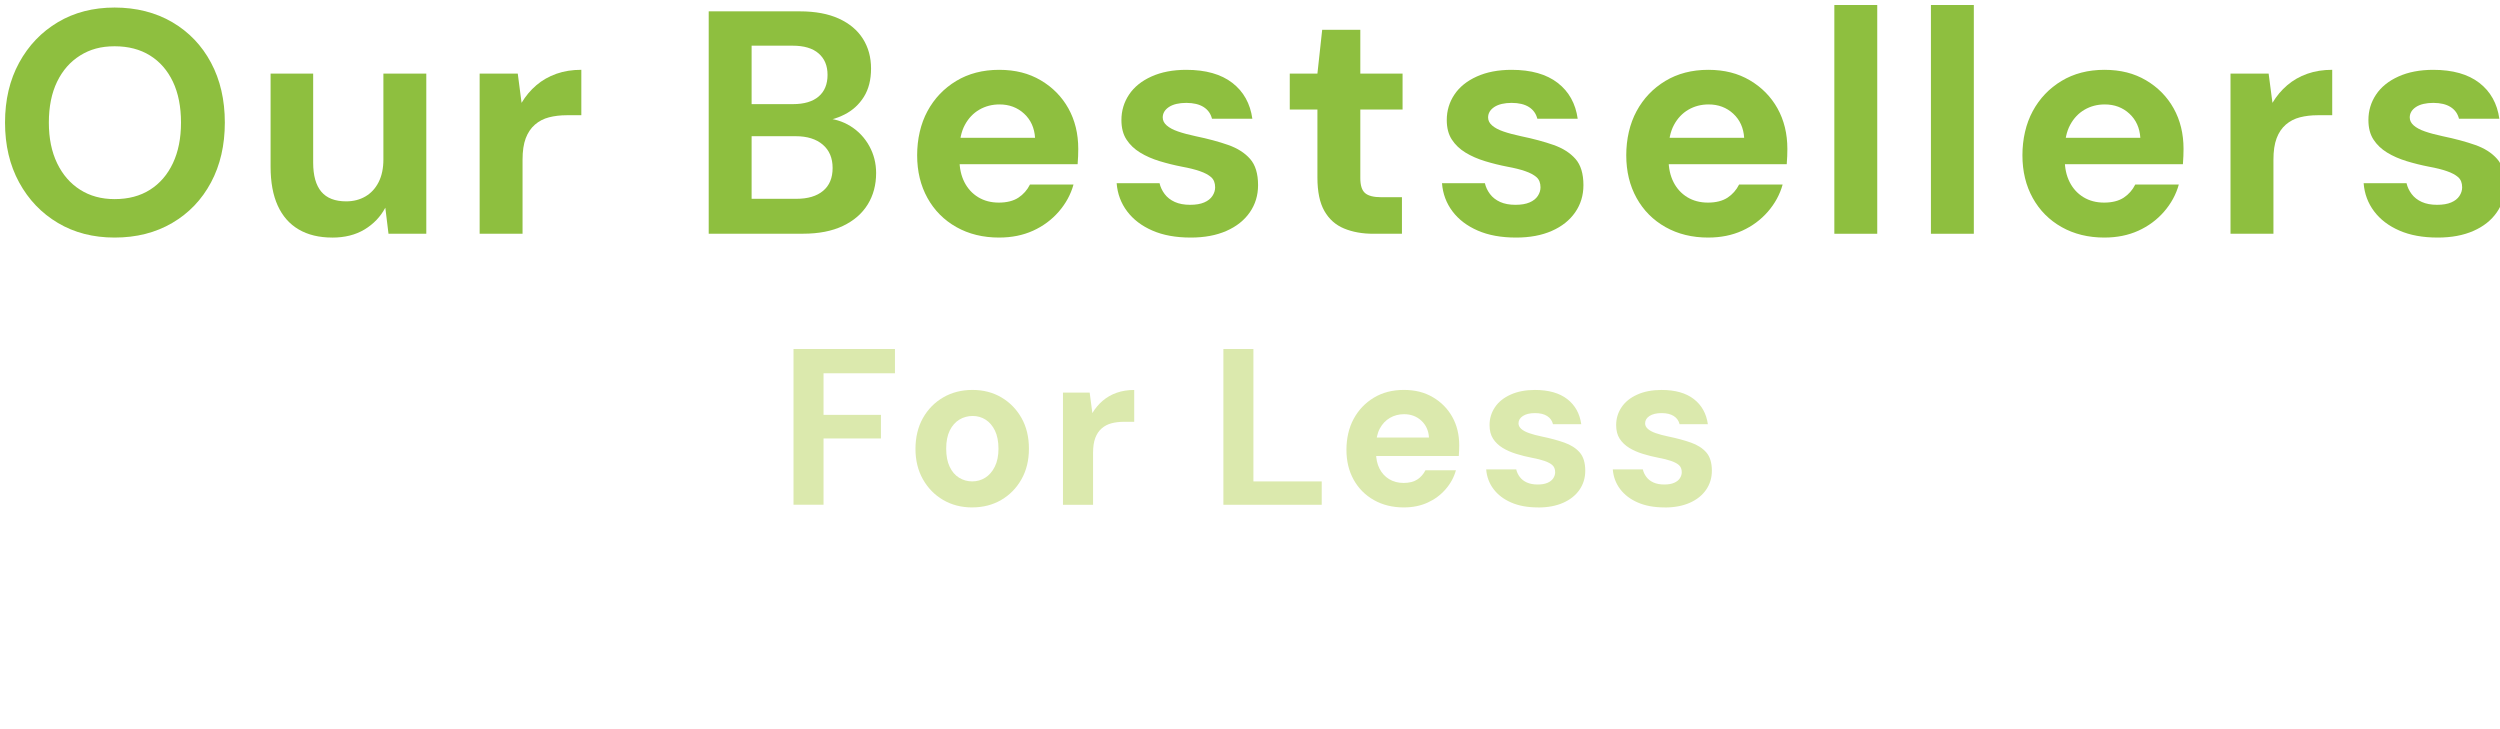 <?xml version="1.0" encoding="UTF-8"?>
<svg id="Layer_2" data-name="Layer 2" xmlns="http://www.w3.org/2000/svg" xmlns:xlink="http://www.w3.org/1999/xlink" viewBox="0 0 999.95 291.7">
  <defs>
    <style>
      .cls-1 {
        fill: #dbe9ad;
      }

      .cls-2 {
        fill: #fff;
      }

      .cls-3 {
        filter: url(#drop-shadow-1);
      }

      .cls-4 {
        fill: #8ebf3f;
      }
    </style>
    <filter id="drop-shadow-1" x="-4.9" y="-4.21" width="1013" height="106" filterUnits="userSpaceOnUse">
      <feOffset dx="2" dy="2"/>
      <feGaussianBlur result="blur" stdDeviation="2"/>
      <feFlood flood-color="#000" flood-opacity="1"/>
      <feComposite in2="blur" operator="in"/>
      <feComposite in="SourceGraphic"/>
    </filter>
  </defs>
  <g id="Layer_1-2" data-name="Layer 1">
    <g>
      <g>
        <path class="cls-1" d="M317.39,201.9v-62.3h40.58v9.7h-28.57v16.64h22.96v9.43h-22.96v26.52h-12.01Z"/>
        <path class="cls-1" d="M388.86,202.96c-4.33,0-8.2-1-11.61-2.98-3.41-1.99-6.11-4.75-8.1-8.28-1.99-3.53-2.98-7.58-2.98-12.15s.99-8.8,2.98-12.33c1.99-3.53,4.7-6.29,8.14-8.28,3.44-1.99,7.33-2.98,11.66-2.98s8.19.99,11.57,2.98c3.38,1.99,6.07,4.73,8.05,8.23,1.99,3.5,2.98,7.6,2.98,12.28s-.99,8.71-2.98,12.24c-1.99,3.53-4.69,6.29-8.1,8.28-3.41,1.99-7.28,2.98-11.61,2.98ZM388.86,192.55c1.9,0,3.63-.49,5.21-1.47,1.57-.98,2.85-2.45,3.83-4.41.98-1.96,1.47-4.36,1.47-7.21s-.48-5.33-1.42-7.25c-.95-1.93-2.2-3.38-3.74-4.36-1.54-.98-3.26-1.47-5.16-1.47s-3.74.49-5.34,1.47c-1.6.98-2.88,2.43-3.83,4.36-.95,1.93-1.42,4.35-1.42,7.25s.46,5.25,1.38,7.21c.92,1.96,2.18,3.43,3.78,4.41,1.6.98,3.35,1.47,5.25,1.47Z"/>
        <path class="cls-1" d="M425.17,201.9v-44.86h10.68l1.07,8.19c1.13-1.9,2.51-3.54,4.14-4.94,1.63-1.39,3.5-2.46,5.61-3.2,2.11-.74,4.43-1.11,6.99-1.11v12.73h-4.09c-1.78,0-3.43.19-4.94.58-1.51.39-2.83,1.07-3.96,2.05-1.13.98-1.99,2.26-2.58,3.83-.59,1.57-.89,3.58-.89,6.01v20.74h-12.02Z"/>
        <path class="cls-1" d="M489.33,201.9v-62.3h12.01v52.96h27.32v9.34h-39.34Z"/>
        <path class="cls-1" d="M561.51,202.96c-4.51,0-8.5-.98-11.97-2.94s-6.17-4.67-8.1-8.14c-1.93-3.47-2.89-7.46-2.89-11.97s.96-8.81,2.89-12.37c1.93-3.56,4.61-6.38,8.05-8.46,3.44-2.08,7.45-3.12,12.01-3.12s8.33.98,11.66,2.94c3.32,1.96,5.9,4.58,7.74,7.88,1.84,3.29,2.76,7.08,2.76,11.35,0,.59-.02,1.26-.04,2-.03.74-.08,1.5-.13,2.27h-36.31v-7.39h24.39c-.18-2.79-1.2-5.04-3.07-6.76-1.87-1.72-4.17-2.58-6.9-2.58-2.08,0-3.96.49-5.65,1.47-1.69.98-3.04,2.4-4.05,4.27-1.01,1.87-1.51,4.23-1.51,7.08v2.58c0,2.43.46,4.55,1.38,6.36.92,1.81,2.21,3.22,3.87,4.23,1.66,1.01,3.59,1.51,5.79,1.51s4.08-.46,5.47-1.38c1.39-.92,2.48-2.15,3.25-3.69h12.19c-.77,2.79-2.15,5.33-4.14,7.61-1.99,2.29-4.39,4.06-7.21,5.34-2.82,1.28-5.98,1.91-9.48,1.91Z"/>
        <path class="cls-1" d="M615.18,202.96c-4.15,0-7.73-.65-10.72-1.96-3-1.3-5.36-3.1-7.08-5.38-1.72-2.28-2.7-4.91-2.94-7.88h12.02c.24,1.07.71,2.08,1.42,3.03.71.95,1.66,1.69,2.85,2.22,1.19.53,2.61.8,4.27.8s2.92-.22,3.96-.67,1.81-1.05,2.31-1.82c.5-.77.76-1.57.76-2.4,0-1.25-.37-2.19-1.11-2.85-.74-.65-1.79-1.22-3.16-1.69-1.37-.47-3.03-.89-4.98-1.25-2.14-.41-4.23-.93-6.27-1.56s-3.87-1.42-5.47-2.4c-1.6-.98-2.88-2.19-3.83-3.65-.95-1.45-1.42-3.28-1.42-5.47,0-2.61.71-4.98,2.14-7.12,1.42-2.14,3.51-3.83,6.27-5.07,2.76-1.25,6.01-1.87,9.75-1.87,5.46,0,9.76,1.22,12.91,3.65,3.14,2.43,5.01,5.79,5.61,10.06h-11.3c-.36-1.42-1.14-2.52-2.36-3.29-1.22-.77-2.83-1.16-4.85-1.16s-3.69.39-4.85,1.16c-1.16.77-1.74,1.75-1.74,2.94,0,.83.37,1.57,1.11,2.23.74.65,1.79,1.22,3.16,1.69,1.36.48,3.03.92,4.98,1.33,3.44.71,6.47,1.53,9.08,2.45,2.61.92,4.66,2.23,6.14,3.92,1.48,1.69,2.23,4.14,2.23,7.34,0,2.85-.77,5.38-2.31,7.61-1.54,2.23-3.72,3.96-6.54,5.21-2.82,1.25-6.16,1.87-10.01,1.87Z"/>
        <path class="cls-1" d="M665.82,202.96c-4.15,0-7.73-.65-10.72-1.96-3-1.3-5.36-3.1-7.08-5.38-1.72-2.28-2.7-4.91-2.94-7.88h12.02c.24,1.07.71,2.08,1.42,3.03.71.95,1.66,1.69,2.85,2.22,1.19.53,2.61.8,4.27.8s2.92-.22,3.96-.67,1.81-1.05,2.31-1.82c.5-.77.76-1.57.76-2.4,0-1.25-.37-2.19-1.11-2.85-.74-.65-1.79-1.22-3.16-1.69-1.37-.47-3.03-.89-4.98-1.25-2.14-.41-4.23-.93-6.27-1.56s-3.87-1.42-5.47-2.4c-1.6-.98-2.88-2.19-3.83-3.65-.95-1.45-1.42-3.28-1.42-5.47,0-2.61.71-4.98,2.14-7.12,1.42-2.14,3.51-3.83,6.27-5.07,2.76-1.25,6.01-1.87,9.75-1.87,5.46,0,9.76,1.22,12.91,3.65,3.14,2.43,5.01,5.79,5.61,10.06h-11.3c-.36-1.42-1.14-2.52-2.36-3.29-1.22-.77-2.83-1.16-4.85-1.16s-3.69.39-4.85,1.16c-1.16.77-1.74,1.75-1.74,2.94,0,.83.37,1.57,1.11,2.23.74.65,1.79,1.22,3.16,1.69,1.36.48,3.03.92,4.98,1.33,3.44.71,6.47,1.53,9.08,2.45,2.61.92,4.66,2.23,6.14,3.92,1.48,1.69,2.23,4.14,2.23,7.34,0,2.85-.77,5.38-2.31,7.61-1.54,2.23-3.72,3.96-6.54,5.21-2.82,1.25-6.16,1.87-10.01,1.87Z"/>
      </g>
      <g class="cls-3">
        <path class="cls-4" d="M43.84,93.02c-8.56,0-16.12-1.95-22.68-5.85-6.57-3.9-11.73-9.3-15.5-16.2-3.77-6.9-5.65-14.89-5.65-23.95s1.88-17.05,5.65-23.95c3.77-6.9,8.94-12.3,15.5-16.2,6.56-3.9,14.12-5.85,22.68-5.85s16.41,1.95,23.06,5.85c6.65,3.9,11.82,9.3,15.5,16.2,3.69,6.91,5.53,14.89,5.53,23.95s-1.84,17.05-5.53,23.95c-3.69,6.91-8.85,12.31-15.5,16.2-6.65,3.9-14.34,5.85-23.06,5.85ZM43.84,77.64c5.51,0,10.23-1.25,14.17-3.75,3.94-2.5,6.99-6.04,9.15-10.61,2.16-4.58,3.24-10,3.24-16.27s-1.08-11.8-3.24-16.33c-2.16-4.53-5.21-8.03-9.15-10.48-3.94-2.46-8.66-3.69-14.17-3.69s-9.85,1.23-13.79,3.69c-3.94,2.46-7.01,5.95-9.21,10.48-2.2,4.53-3.3,9.98-3.3,16.33s1.1,11.69,3.3,16.27c2.2,4.57,5.27,8.11,9.21,10.61,3.94,2.5,8.53,3.75,13.79,3.75Z"/>
        <path class="cls-4" d="M130.89,93.02c-5.25,0-9.72-1.08-13.41-3.24-3.69-2.16-6.48-5.34-8.39-9.53-1.91-4.19-2.86-9.38-2.86-15.57V27.45h17.03v35.58c0,5.17,1.08,9.04,3.24,11.63,2.16,2.58,5.48,3.88,9.98,3.88,2.88,0,5.44-.66,7.69-1.97,2.24-1.31,4-3.22,5.27-5.72,1.27-2.5,1.91-5.53,1.91-9.09V27.45h17.16v64.05h-15.12l-1.27-10.42c-1.95,3.64-4.72,6.54-8.32,8.71-3.6,2.16-7.9,3.24-12.9,3.24Z"/>
        <path class="cls-4" d="M189.85,91.5V27.45h15.25l1.52,11.69c1.61-2.71,3.58-5.06,5.91-7.05,2.33-1.99,5-3.51,8.01-4.58,3.01-1.06,6.33-1.59,9.98-1.59v18.17h-5.85c-2.54,0-4.89.28-7.05.83-2.16.55-4.05,1.53-5.65,2.92-1.61,1.4-2.84,3.22-3.69,5.46-.85,2.25-1.27,5.1-1.27,8.58v29.61h-17.16Z"/>
        <path class="cls-4" d="M281.47,91.5V2.54h36.47c6.18,0,11.39.98,15.63,2.92,4.24,1.95,7.43,4.64,9.59,8.07,2.16,3.43,3.24,7.39,3.24,11.88s-.95,8.26-2.86,11.31-4.47,5.4-7.69,7.05c-3.22,1.65-6.69,2.61-10.42,2.86l1.91-1.4c4.07.17,7.69,1.25,10.86,3.24,3.18,1.99,5.67,4.64,7.5,7.94,1.82,3.3,2.73,6.91,2.73,10.8,0,4.75-1.12,8.94-3.37,12.58-2.25,3.64-5.55,6.5-9.91,8.58-4.36,2.08-9.68,3.11-15.95,3.11h-37.74ZM298.63,39.65h16.52c4.49,0,7.92-1.02,10.29-3.05,2.37-2.03,3.56-4.91,3.56-8.64s-1.19-6.5-3.56-8.58c-2.37-2.08-5.85-3.11-10.42-3.11h-16.39v23.38ZM298.63,77.52h17.92c4.57,0,8.13-1.06,10.67-3.18,2.54-2.12,3.81-5.17,3.81-9.15s-1.31-7.09-3.94-9.34c-2.63-2.24-6.23-3.37-10.8-3.37h-17.66v25.03Z"/>
        <path class="cls-4" d="M397.62,93.02c-6.44,0-12.14-1.4-17.09-4.19s-8.81-6.67-11.56-11.63c-2.75-4.96-4.13-10.65-4.13-17.09s1.38-12.58,4.13-17.66c2.75-5.08,6.59-9.11,11.5-12.07,4.91-2.96,10.63-4.45,17.16-4.45s11.9,1.4,16.65,4.19c4.74,2.8,8.43,6.54,11.06,11.25,2.62,4.7,3.94,10.1,3.94,16.2,0,.85-.02,1.8-.06,2.86-.04,1.06-.11,2.14-.19,3.24h-51.85v-10.55h34.82c-.25-3.98-1.72-7.2-4.38-9.66-2.67-2.46-5.95-3.69-9.85-3.69-2.97,0-5.65.7-8.07,2.1-2.41,1.4-4.34,3.43-5.78,6.1-1.44,2.67-2.16,6.04-2.16,10.1v3.68c0,3.47.66,6.5,1.97,9.09,1.31,2.58,3.16,4.6,5.53,6.04,2.37,1.44,5.12,2.16,8.26,2.16s5.82-.66,7.81-1.97c1.99-1.31,3.54-3.07,4.64-5.27h17.41c-1.1,3.98-3.07,7.6-5.91,10.87-2.84,3.26-6.27,5.8-10.29,7.62-4.02,1.82-8.54,2.73-13.53,2.73Z"/>
        <path class="cls-4" d="M474.24,93.02c-5.93,0-11.04-.93-15.31-2.8-4.28-1.86-7.65-4.43-10.1-7.69-2.46-3.26-3.86-7.01-4.19-11.25h17.16c.34,1.52,1.02,2.97,2.03,4.32,1.02,1.36,2.37,2.41,4.07,3.18,1.69.76,3.73,1.14,6.1,1.14s4.17-.32,5.65-.95c1.48-.63,2.58-1.5,3.3-2.6.72-1.1,1.08-2.24,1.08-3.43,0-1.78-.53-3.13-1.59-4.07-1.06-.93-2.56-1.74-4.51-2.41-1.95-.68-4.32-1.27-7.12-1.78-3.05-.59-6.04-1.33-8.96-2.22s-5.53-2.03-7.81-3.43c-2.29-1.4-4.11-3.13-5.46-5.21-1.36-2.07-2.03-4.68-2.03-7.81,0-3.73,1.02-7.12,3.05-10.17s5.02-5.46,8.96-7.24c3.94-1.78,8.58-2.67,13.92-2.67,7.79,0,13.93,1.74,18.43,5.21,4.49,3.47,7.16,8.26,8.01,14.36h-16.14c-.51-2.03-1.63-3.6-3.37-4.7-1.74-1.1-4.05-1.65-6.93-1.65s-5.27.55-6.93,1.65c-1.65,1.1-2.48,2.5-2.48,4.19,0,1.19.53,2.25,1.59,3.18,1.06.93,2.56,1.74,4.51,2.41,1.95.68,4.32,1.31,7.12,1.91,4.91,1.02,9.23,2.18,12.96,3.49,3.73,1.31,6.65,3.18,8.77,5.59,2.12,2.41,3.18,5.91,3.18,10.48,0,4.07-1.1,7.69-3.3,10.87-2.2,3.18-5.32,5.66-9.34,7.43-4.02,1.78-8.79,2.67-14.3,2.67Z"/>
        <path class="cls-4" d="M547.31,91.5c-4.41,0-8.3-.7-11.69-2.1-3.39-1.4-6.02-3.73-7.88-6.99-1.87-3.26-2.8-7.73-2.8-13.41v-27.19h-11.06v-14.36h11.06l1.91-17.54h15.25v17.54h16.9v14.36h-16.9v27.45c0,2.88.63,4.87,1.91,5.97,1.27,1.1,3.43,1.65,6.48,1.65h8.26v14.61h-11.44Z"/>
        <path class="cls-4" d="M604.37,93.02c-5.93,0-11.04-.93-15.31-2.8-4.28-1.86-7.65-4.43-10.1-7.69-2.46-3.26-3.86-7.01-4.19-11.25h17.16c.34,1.52,1.02,2.97,2.03,4.32,1.02,1.36,2.37,2.41,4.07,3.18,1.69.76,3.73,1.14,6.1,1.14s4.17-.32,5.66-.95c1.48-.63,2.58-1.5,3.3-2.6.72-1.1,1.08-2.24,1.08-3.43,0-1.78-.53-3.13-1.59-4.07-1.06-.93-2.56-1.74-4.51-2.41-1.95-.68-4.32-1.27-7.12-1.78-3.05-.59-6.04-1.33-8.96-2.22s-5.53-2.03-7.82-3.43c-2.29-1.4-4.11-3.13-5.46-5.21-1.36-2.07-2.03-4.68-2.03-7.81,0-3.73,1.02-7.12,3.05-10.17s5.02-5.46,8.96-7.24,8.58-2.67,13.92-2.67c7.79,0,13.93,1.74,18.43,5.21,4.49,3.47,7.16,8.26,8.01,14.36h-16.14c-.51-2.03-1.63-3.6-3.37-4.7-1.74-1.1-4.05-1.65-6.92-1.65s-5.27.55-6.93,1.65c-1.65,1.1-2.48,2.5-2.48,4.19,0,1.19.53,2.25,1.59,3.18,1.06.93,2.56,1.74,4.51,2.41,1.95.68,4.32,1.31,7.12,1.91,4.91,1.02,9.23,2.18,12.96,3.49,3.73,1.31,6.65,3.18,8.77,5.59,2.12,2.41,3.18,5.91,3.18,10.48,0,4.07-1.1,7.69-3.3,10.87-2.2,3.18-5.32,5.66-9.34,7.43-4.03,1.78-8.79,2.67-14.3,2.67Z"/>
        <path class="cls-4" d="M681.25,93.02c-6.44,0-12.14-1.4-17.09-4.19s-8.81-6.67-11.56-11.63c-2.75-4.96-4.13-10.65-4.13-17.09s1.38-12.58,4.13-17.66c2.75-5.08,6.59-9.11,11.5-12.07,4.91-2.96,10.63-4.45,17.16-4.45s11.9,1.4,16.65,4.19c4.74,2.8,8.43,6.54,11.06,11.25,2.62,4.7,3.94,10.1,3.94,16.2,0,.85-.02,1.8-.06,2.86-.04,1.06-.11,2.14-.19,3.24h-51.85v-10.55h34.82c-.25-3.98-1.72-7.2-4.38-9.66-2.67-2.46-5.95-3.69-9.85-3.69-2.97,0-5.66.7-8.07,2.1-2.41,1.4-4.34,3.43-5.78,6.1-1.44,2.67-2.16,6.04-2.16,10.1v3.68c0,3.47.66,6.5,1.97,9.09,1.31,2.58,3.16,4.6,5.53,6.04,2.37,1.44,5.12,2.16,8.26,2.16s5.82-.66,7.82-1.97c1.99-1.31,3.54-3.07,4.64-5.27h17.41c-1.1,3.98-3.07,7.6-5.91,10.87-2.84,3.26-6.27,5.8-10.29,7.62-4.02,1.82-8.54,2.73-13.53,2.73Z"/>
        <path class="cls-4" d="M731.7,91.5V0h17.16v91.5h-17.16Z"/>
        <path class="cls-4" d="M770.33,91.5V0h17.16v91.5h-17.16Z"/>
        <path class="cls-4" d="M839.71,93.02c-6.44,0-12.14-1.4-17.09-4.19s-8.81-6.67-11.56-11.63c-2.75-4.96-4.13-10.65-4.13-17.09s1.38-12.58,4.13-17.66c2.75-5.08,6.59-9.11,11.5-12.07,4.91-2.96,10.63-4.45,17.16-4.45s11.9,1.4,16.65,4.19c4.74,2.8,8.43,6.54,11.06,11.25,2.62,4.7,3.94,10.1,3.94,16.2,0,.85-.02,1.8-.06,2.86-.04,1.06-.11,2.14-.19,3.24h-51.85v-10.55h34.82c-.25-3.98-1.72-7.2-4.38-9.66-2.67-2.46-5.95-3.69-9.85-3.69-2.97,0-5.66.7-8.07,2.1-2.41,1.4-4.34,3.43-5.78,6.1-1.44,2.67-2.16,6.04-2.16,10.1v3.68c0,3.47.66,6.5,1.97,9.09,1.31,2.58,3.16,4.6,5.53,6.04,2.37,1.44,5.12,2.16,8.26,2.16s5.82-.66,7.82-1.97c1.99-1.31,3.54-3.07,4.64-5.27h17.41c-1.1,3.98-3.07,7.6-5.91,10.87-2.84,3.26-6.27,5.8-10.29,7.62-4.02,1.82-8.54,2.73-13.53,2.73Z"/>
        <path class="cls-4" d="M890.16,91.5V27.45h15.25l1.53,11.69c1.61-2.71,3.58-5.06,5.91-7.05,2.33-1.99,5-3.51,8.01-4.58,3.01-1.06,6.33-1.59,9.98-1.59v18.17h-5.85c-2.54,0-4.89.28-7.05.83-2.16.55-4.05,1.53-5.66,2.92-1.61,1.4-2.84,3.22-3.68,5.46-.85,2.25-1.27,5.1-1.27,8.58v29.61h-17.16Z"/>
        <path class="cls-4" d="M973.01,93.02c-5.93,0-11.04-.93-15.31-2.8-4.28-1.86-7.65-4.43-10.1-7.69-2.46-3.26-3.86-7.01-4.19-11.25h17.16c.34,1.52,1.02,2.97,2.03,4.32,1.02,1.36,2.37,2.41,4.07,3.18,1.69.76,3.73,1.14,6.1,1.14s4.17-.32,5.66-.95c1.48-.63,2.58-1.5,3.3-2.6.72-1.1,1.08-2.24,1.08-3.43,0-1.78-.53-3.13-1.59-4.07-1.06-.93-2.56-1.74-4.51-2.41-1.95-.68-4.32-1.27-7.12-1.78-3.05-.59-6.04-1.33-8.96-2.22s-5.53-2.03-7.82-3.43c-2.29-1.4-4.11-3.13-5.46-5.21-1.36-2.07-2.03-4.68-2.03-7.81,0-3.73,1.02-7.12,3.05-10.17s5.02-5.46,8.96-7.24,8.58-2.67,13.92-2.67c7.79,0,13.93,1.74,18.43,5.21,4.49,3.47,7.16,8.26,8.01,14.36h-16.14c-.51-2.03-1.63-3.6-3.37-4.7-1.74-1.1-4.05-1.65-6.92-1.65s-5.27.55-6.93,1.65c-1.65,1.1-2.48,2.5-2.48,4.19,0,1.19.53,2.25,1.59,3.18,1.06.93,2.56,1.74,4.51,2.41,1.95.68,4.32,1.31,7.12,1.91,4.91,1.02,9.23,2.18,12.96,3.49,3.73,1.31,6.65,3.18,8.77,5.59,2.12,2.41,3.18,5.91,3.18,10.48,0,4.07-1.1,7.69-3.3,10.87-2.2,3.18-5.32,5.66-9.34,7.43-4.03,1.78-8.79,2.67-14.3,2.67Z"/>
      </g>
      <g>
        <path class="cls-2" d="M183.16,283.35v-25.2h9.9c1.75,0,3.22.28,4.41.83,1.19.55,2.09,1.31,2.7,2.29.61.97.92,2.09.92,3.37s-.28,2.34-.85,3.2c-.56.86-1.3,1.53-2.2,1.98-.9.46-1.88.73-2.93.83l.58-.4c1.13.02,2.14.32,3.04.9.9.58,1.61,1.33,2.14,2.25.53.92.79,1.95.79,3.08,0,1.32-.32,2.5-.97,3.54-.65,1.04-1.58,1.86-2.81,2.45s-2.72.88-4.5.88h-10.22ZM187.48,268.81h4.97c1.37,0,2.41-.32,3.13-.96.72-.63,1.08-1.52,1.08-2.64s-.36-1.97-1.08-2.61c-.72-.63-1.79-.95-3.2-.95h-4.9v7.16ZM187.48,279.82h5.26c1.44,0,2.56-.34,3.35-1.01s1.19-1.61,1.19-2.81-.41-2.15-1.22-2.86c-.82-.71-1.94-1.06-3.38-1.06h-5.18v7.74Z"/>
        <path class="cls-2" d="M214.12,283.78c-1.8,0-3.38-.39-4.75-1.19-1.37-.79-2.44-1.89-3.2-3.31-.77-1.41-1.15-3.05-1.15-4.89s.38-3.56,1.13-5c.76-1.44,1.82-2.57,3.2-3.38s2.98-1.22,4.81-1.22,3.32.4,4.63,1.19c1.31.79,2.33,1.85,3.06,3.17.73,1.32,1.1,2.82,1.1,4.5v.77c0,.28-.02.58-.07.92h-14.76v-2.77h10.48c-.05-1.3-.49-2.33-1.33-3.1-.84-.77-1.88-1.15-3.13-1.15-.89,0-1.71.2-2.45.61-.74.41-1.33,1.01-1.76,1.82-.43.8-.65,1.82-.65,3.04v1.04c0,1.13.21,2.09.63,2.9.42.8.99,1.42,1.71,1.85s1.55.65,2.48.65c1.01,0,1.84-.22,2.5-.65.66-.43,1.13-1,1.42-1.69h4.39c-.29,1.1-.82,2.11-1.6,3.01-.78.9-1.73,1.61-2.86,2.12s-2.4.77-3.82.77Z"/>
        <path class="cls-2" d="M234.46,283.35c-1.22,0-2.29-.19-3.19-.58-.9-.38-1.6-1.02-2.09-1.91-.49-.89-.74-2.09-.74-3.6v-8.46h-3.13v-3.6h3.13l.5-4.79h3.82v4.79h4.9v3.6h-4.9v8.46c0,.91.19,1.54.58,1.89.38.35,1.06.52,2.02.52h2.23v3.67h-3.13Z"/>
        <path class="cls-2" d="M258.98,283.78c-1.73,0-3.28-.39-4.66-1.19-1.38-.79-2.46-1.91-3.24-3.35-.78-1.44-1.17-3.08-1.17-4.93s.4-3.56,1.19-5c.79-1.44,1.88-2.56,3.26-3.35,1.38-.79,2.93-1.19,4.66-1.19s3.28.4,4.64,1.19c1.37.79,2.45,1.9,3.26,3.33.8,1.43,1.21,3.09,1.21,4.98s-.41,3.53-1.22,4.97c-.82,1.44-1.91,2.56-3.28,3.35-1.37.79-2.92,1.19-4.64,1.19ZM258.98,280.08c.86,0,1.65-.22,2.36-.67.71-.44,1.28-1.1,1.71-1.96s.65-1.92.65-3.17-.21-2.34-.63-3.2-.98-1.51-1.69-1.94c-.71-.43-1.48-.65-2.32-.65s-1.66.21-2.38.65c-.72.43-1.3,1.08-1.73,1.94-.43.86-.65,1.93-.65,3.2s.22,2.3.65,3.17,1,1.52,1.71,1.96,1.48.67,2.32.67Z"/>
        <path class="cls-2" d="M272.34,283.35v-18.14h3.82l.29,3.02c.55-1.06,1.34-1.9,2.38-2.52,1.03-.62,2.26-.94,3.67-.94s2.71.31,3.74.92c1.03.61,1.82,1.51,2.38,2.68.55,1.18.83,2.64.83,4.39v10.58h-4.28v-10.15c0-1.56-.34-2.75-1.01-3.56s-1.67-1.22-2.99-1.22c-.86,0-1.63.21-2.3.63s-1.21,1.01-1.6,1.78c-.4.77-.59,1.72-.59,2.84v9.68h-4.32Z"/>
        <path class="cls-2" d="M308.87,283.78c-1.46,0-2.69-.25-3.69-.76s-1.73-1.18-2.21-2.02c-.48-.84-.72-1.76-.72-2.77,0-1.13.29-2.11.88-2.95.59-.84,1.46-1.49,2.61-1.96,1.15-.47,2.58-.7,4.28-.7h4.57c0-.96-.14-1.76-.41-2.39-.28-.64-.69-1.12-1.24-1.44-.55-.32-1.27-.49-2.16-.49-.98,0-1.82.23-2.52.68s-1.13,1.14-1.3,2.05h-4.25c.14-1.3.58-2.41,1.31-3.35.73-.94,1.69-1.66,2.88-2.16,1.19-.5,2.48-.76,3.87-.76,1.73,0,3.2.29,4.41.88s2.14,1.42,2.77,2.5c.64,1.08.95,2.4.95,3.96v11.23h-3.71l-.43-2.88c-.24.48-.55.92-.92,1.31-.37.4-.8.74-1.3,1.04s-1.04.53-1.64.7c-.6.17-1.28.25-2.05.25ZM309.85,280.36c.7,0,1.32-.12,1.87-.38.55-.25,1.02-.61,1.4-1.08.38-.47.69-1,.92-1.58.23-.59.37-1.21.41-1.85v-.07h-3.96c-.86,0-1.57.11-2.11.32-.54.21-.94.51-1.21.88-.26.37-.4.81-.4,1.31s.13.97.38,1.33.61.64,1.08.83c.47.19,1,.29,1.6.29Z"/>
        <path class="cls-2" d="M340.88,283.78c-1.82,0-3.44-.32-4.86-.97s-2.53-1.57-3.33-2.77c-.8-1.2-1.22-2.63-1.24-4.29h4.57c.02.84.23,1.59.61,2.25.38.66.94,1.18,1.66,1.57.72.38,1.58.58,2.59.58.86,0,1.61-.14,2.25-.41.64-.28,1.12-.67,1.46-1.19.33-.52.5-1.12.5-1.82,0-.79-.18-1.45-.54-1.96-.36-.52-.86-.95-1.49-1.31-.64-.36-1.38-.68-2.23-.95s-1.75-.56-2.68-.85c-1.99-.67-3.5-1.54-4.52-2.59-1.02-1.06-1.53-2.46-1.53-4.21,0-1.46.35-2.72,1.06-3.78s1.69-1.88,2.95-2.47,2.72-.88,4.37-.88,3.15.3,4.41.9c1.26.6,2.25,1.44,2.97,2.5.72,1.07,1.09,2.35,1.12,3.83h-4.61c0-.62-.16-1.21-.47-1.74-.31-.54-.76-.98-1.35-1.33-.59-.35-1.3-.52-2.14-.52-.72-.02-1.36.09-1.93.34-.56.25-1.01.61-1.35,1.08-.34.47-.5,1.05-.5,1.75s.16,1.23.47,1.67c.31.45.76.82,1.33,1.12s1.24.58,2,.85,1.59.55,2.5.86c1.25.41,2.38.91,3.4,1.49,1.02.59,1.83,1.35,2.43,2.29.6.94.9,2.15.9,3.63,0,1.3-.34,2.5-1.01,3.62-.67,1.12-1.66,2.02-2.95,2.7-1.3.68-2.9,1.03-4.82,1.03Z"/>
        <path class="cls-2" d="M360.5,283.78c-1.44,0-2.68-.29-3.73-.88s-1.84-1.48-2.39-2.66-.83-2.65-.83-4.38v-10.65h4.32v10.19c0,1.56.33,2.74.99,3.54.66.8,1.66,1.21,3.01,1.21.84,0,1.6-.21,2.29-.63.68-.42,1.22-1.01,1.62-1.76.4-.76.59-1.7.59-2.83v-9.72h4.32v18.14h-3.82l-.32-3.02c-.53,1.06-1.31,1.9-2.36,2.52-1.04.62-2.27.94-3.69.94Z"/>
        <path class="cls-2" d="M375.54,283.35v-18.14h3.85l.36,3.38c.46-.79,1-1.47,1.62-2.03s1.38-1,2.27-1.31,1.87-.47,2.95-.47v4.54h-1.55c-.72,0-1.4.09-2.05.27-.65.18-1.21.47-1.67.88-.47.41-.83.96-1.08,1.65-.25.7-.38,1.55-.38,2.56v8.68h-4.32Z"/>
        <path class="cls-2" d="M397.9,283.78c-1.8,0-3.38-.39-4.75-1.19-1.37-.79-2.44-1.89-3.2-3.31-.77-1.41-1.15-3.05-1.15-4.89s.38-3.56,1.13-5c.76-1.44,1.82-2.57,3.2-3.38s2.98-1.22,4.81-1.22,3.32.4,4.63,1.19c1.31.79,2.33,1.85,3.06,3.17.73,1.32,1.1,2.82,1.1,4.5v.77c0,.28-.02.58-.07.92h-14.76v-2.77h10.48c-.05-1.3-.49-2.33-1.33-3.1-.84-.77-1.88-1.15-3.13-1.15-.89,0-1.71.2-2.45.61-.74.41-1.33,1.01-1.76,1.82-.43.8-.65,1.82-.65,3.04v1.04c0,1.13.21,2.09.63,2.9.42.8.99,1.42,1.71,1.85s1.55.65,2.48.65c1.01,0,1.84-.22,2.5-.65.66-.43,1.13-1,1.42-1.69h4.39c-.29,1.1-.82,2.11-1.6,3.01-.78.9-1.73,1.61-2.86,2.12s-2.4.77-3.82.77Z"/>
        <path class="cls-2" d="M425.51,283.35v-21.71h-7.42v-3.49h19.12v3.49h-7.42v21.71h-4.28Z"/>
        <path class="cls-2" d="M440.67,283.35v-25.92h4.32v10.58c.58-.98,1.38-1.77,2.41-2.36,1.03-.59,2.21-.88,3.53-.88,1.46,0,2.71.31,3.74.92,1.03.61,1.82,1.52,2.36,2.72.54,1.2.81,2.68.81,4.43v10.51h-4.28v-10.12c0-1.56-.32-2.75-.97-3.58s-1.64-1.24-2.99-1.24c-.86,0-1.65.22-2.36.65-.71.43-1.26,1.04-1.66,1.84-.4.79-.59,1.74-.59,2.84v9.61h-4.32Z"/>
        <path class="cls-2" d="M464.75,262.33c-.79,0-1.45-.25-1.96-.74-.52-.49-.77-1.1-.77-1.82s.26-1.35.77-1.82c.52-.47,1.17-.7,1.96-.7s1.45.23,1.96.7c.52.47.77,1.08.77,1.82s-.26,1.33-.77,1.82c-.52.49-1.17.74-1.96.74ZM462.59,283.35v-18.14h4.32v18.14h-4.32Z"/>
        <path class="cls-2" d="M471.95,283.35v-18.14h3.82l.29,3.02c.55-1.06,1.34-1.9,2.38-2.52,1.03-.62,2.26-.94,3.67-.94s2.71.31,3.74.92c1.03.61,1.82,1.51,2.38,2.68.55,1.18.83,2.64.83,4.39v10.58h-4.28v-10.15c0-1.56-.34-2.75-1.01-3.56s-1.67-1.22-2.99-1.22c-.86,0-1.63.21-2.3.63s-1.21,1.01-1.6,1.78c-.4.77-.59,1.72-.59,2.84v9.68h-4.32Z"/>
        <path class="cls-2" d="M501.29,291.7c-1.7,0-3.2-.21-4.48-.63s-2.27-1.06-2.97-1.91c-.7-.85-1.04-1.91-1.04-3.19,0-.74.19-1.47.56-2.18.37-.71.93-1.37,1.67-1.98s1.7-1.15,2.88-1.6l1.94,2.05c-1.18.41-1.99.91-2.45,1.49s-.68,1.18-.68,1.78.2,1.14.59,1.56c.4.42.94.74,1.62.96.68.21,1.46.32,2.32.32s1.6-.11,2.21-.32c.61-.22,1.09-.54,1.44-.96.35-.42.52-.92.52-1.49,0-.72-.25-1.31-.76-1.76-.5-.46-1.5-.73-2.99-.83-1.3-.1-2.42-.23-3.37-.39-.95-.17-1.76-.38-2.45-.63-.68-.25-1.26-.53-1.73-.83-.47-.3-.86-.61-1.17-.92v-.83l3.71-3.92,3.21,1.04-4.21,4.1,1.12-2.05c.26.17.52.32.76.47.24.14.56.28.95.4.4.12.92.22,1.57.3.65.08,1.49.18,2.52.27,1.63.12,2.95.41,3.94.86,1,.46,1.73,1.06,2.21,1.82.48.76.72,1.69.72,2.79s-.29,2.06-.88,3.01c-.59.95-1.48,1.72-2.68,2.3-1.2.59-2.74.88-4.61.88ZM501.29,277.92c-1.51,0-2.81-.3-3.91-.9-1.09-.6-1.93-1.39-2.5-2.38s-.86-2.09-.86-3.31.29-2.32.88-3.29c.59-.97,1.42-1.76,2.5-2.36,1.08-.6,2.38-.9,3.89-.9s2.81.3,3.89.9,1.91,1.39,2.48,2.36c.58.97.86,2.07.86,3.29s-.29,2.33-.86,3.31-1.4,1.78-2.48,2.38c-1.08.6-2.38.9-3.89.9ZM501.29,274.57c1.03,0,1.86-.28,2.48-.83.62-.55.94-1.34.94-2.38s-.31-1.82-.94-2.38c-.62-.55-1.45-.83-2.48-.83s-1.87.28-2.52.83c-.65.55-.97,1.34-.97,2.38s.32,1.82.97,2.38c.65.55,1.49.83,2.52.83ZM504.28,268.38l-.83-3.17h7.45v2.7l-6.62.47Z"/>
        <path class="cls-2" d="M529.55,283.78c-1.46,0-2.69-.25-3.69-.76s-1.73-1.18-2.21-2.02-.72-1.76-.72-2.77c0-1.13.29-2.11.88-2.95.59-.84,1.46-1.49,2.61-1.96s2.58-.7,4.28-.7h4.57c0-.96-.14-1.76-.41-2.39-.28-.64-.69-1.12-1.24-1.44-.55-.32-1.27-.49-2.16-.49-.98,0-1.82.23-2.52.68s-1.13,1.14-1.3,2.05h-4.25c.14-1.3.58-2.41,1.31-3.35.73-.94,1.69-1.66,2.88-2.16,1.19-.5,2.48-.76,3.87-.76,1.73,0,3.2.29,4.41.88,1.21.59,2.14,1.42,2.77,2.5s.95,2.4.95,3.96v11.23h-3.71l-.43-2.88c-.24.48-.55.92-.92,1.31-.37.4-.8.74-1.3,1.04-.49.3-1.04.53-1.64.7s-1.28.25-2.05.25ZM530.52,280.36c.7,0,1.32-.12,1.87-.38s1.02-.61,1.4-1.08.69-1,.92-1.58c.23-.59.37-1.21.41-1.85v-.07h-3.96c-.86,0-1.57.11-2.11.32-.54.21-.94.51-1.21.88-.26.37-.4.81-.4,1.31s.13.97.38,1.33.61.64,1.08.83,1,.29,1.6.29Z"/>
        <path class="cls-2" d="M544.2,283.35v-18.14h3.82l.29,3.02c.55-1.06,1.34-1.9,2.38-2.52,1.03-.62,2.26-.94,3.67-.94s2.71.31,3.74.92c1.03.61,1.82,1.51,2.38,2.68s.83,2.64.83,4.39v10.58h-4.28v-10.15c0-1.56-.34-2.75-1.01-3.56s-1.67-1.22-2.99-1.22c-.86,0-1.63.21-2.3.63s-1.21,1.01-1.6,1.78c-.4.77-.59,1.72-.59,2.84v9.68h-4.32Z"/>
        <path class="cls-2" d="M573.94,283.78c-1.68,0-3.17-.41-4.48-1.24-1.31-.83-2.33-1.96-3.06-3.38-.73-1.43-1.1-3.05-1.1-4.88s.37-3.48,1.12-4.91c.74-1.43,1.78-2.55,3.11-3.37s2.84-1.22,4.52-1.22c1.34,0,2.53.26,3.55.78s1.83,1.24,2.43,2.18v-10.3h4.32v25.92h-3.85l-.43-2.66c-.38.58-.85,1.09-1.4,1.55-.55.46-1.22.83-2,1.12-.78.29-1.69.43-2.72.43ZM574.87,280.04c1.06,0,1.97-.25,2.75-.74.78-.49,1.38-1.17,1.8-2.04.42-.86.63-1.86.63-2.99s-.21-2.12-.63-2.99c-.42-.87-1.02-1.54-1.8-2.04-.78-.49-1.7-.74-2.75-.74-.98,0-1.87.24-2.66.72s-1.4,1.16-1.84,2.03c-.43.88-.65,1.88-.65,3.01s.22,2.15.65,3.01c.43.85,1.04,1.53,1.84,2.02s1.68.74,2.66.74Z"/>
        <path class="cls-2" d="M609.07,283.78c-2.38,0-4.45-.54-6.23-1.62s-3.16-2.59-4.14-4.52c-.98-1.93-1.48-4.2-1.48-6.79s.5-4.84,1.51-6.82c1.01-1.98,2.45-3.53,4.34-4.64,1.88-1.12,4.11-1.67,6.68-1.67,2.93,0,5.36.7,7.31,2.11,1.94,1.4,3.19,3.35,3.74,5.85h-4.86c-.36-1.25-1.06-2.22-2.11-2.92-1.04-.7-2.41-1.04-4.09-1.04s-3.17.37-4.39,1.1c-1.22.73-2.15,1.79-2.79,3.17-.64,1.38-.95,3.02-.95,4.91s.32,3.53.97,4.9c.65,1.37,1.56,2.41,2.74,3.11s2.56,1.06,4.14,1.06c2.35,0,4.13-.66,5.33-1.98s1.91-3.04,2.12-5.15h-6.52v-3.28h10.87v13.79h-4l-.32-3.46c-.55.82-1.19,1.52-1.91,2.11-.72.59-1.57,1.03-2.54,1.33-.97.3-2.12.45-3.44.45Z"/>
        <path class="cls-2" d="M634.24,283.78c-1.8,0-3.38-.39-4.75-1.19-1.37-.79-2.44-1.89-3.2-3.31-.77-1.41-1.15-3.05-1.15-4.89s.38-3.56,1.13-5c.76-1.44,1.82-2.57,3.2-3.38s2.98-1.22,4.81-1.22,3.32.4,4.63,1.19c1.31.79,2.33,1.85,3.06,3.17.73,1.32,1.1,2.82,1.1,4.5v.77c0,.28-.02.58-.07.92h-14.76v-2.77h10.48c-.05-1.3-.49-2.33-1.33-3.1-.84-.77-1.88-1.15-3.13-1.15-.89,0-1.7.2-2.45.61s-1.33,1.01-1.76,1.82c-.43.8-.65,1.82-.65,3.04v1.04c0,1.13.21,2.09.63,2.9.42.8.99,1.42,1.71,1.85.72.43,1.55.65,2.48.65,1.01,0,1.84-.22,2.5-.65s1.13-1,1.42-1.69h4.39c-.29,1.1-.82,2.11-1.6,3.01-.78.9-1.73,1.61-2.86,2.12s-2.4.77-3.82.77Z"/>
        <path class="cls-2" d="M654.58,283.35c-1.22,0-2.29-.19-3.19-.58-.9-.38-1.6-1.02-2.09-1.91-.49-.89-.74-2.09-.74-3.6v-8.46h-3.13v-3.6h3.13l.5-4.79h3.82v4.79h4.9v3.6h-4.9v8.46c0,.91.19,1.54.58,1.89s1.06.52,2.02.52h2.23v3.67h-3.13Z"/>
        <path class="cls-2" d="M678.95,283.78c-1.63,0-3.12-.29-4.46-.88s-2.42-1.49-3.22-2.7c-.8-1.21-1.23-2.74-1.28-4.59h4.28c0,.84.19,1.6.56,2.29.37.68.91,1.22,1.6,1.62s1.54.59,2.52.59,1.76-.18,2.41-.54c.65-.36,1.14-.85,1.48-1.48.34-.62.5-1.32.5-2.09,0-.91-.23-1.67-.68-2.29-.46-.61-1.08-1.07-1.87-1.39-.79-.31-1.69-.47-2.7-.47h-1.87v-3.56h1.87c1.32,0,2.41-.31,3.26-.94.85-.62,1.28-1.52,1.28-2.7,0-.98-.32-1.78-.97-2.38-.65-.6-1.55-.9-2.7-.9-1.27,0-2.25.36-2.93,1.08-.68.72-1.09,1.61-1.21,2.66h-4.21c.07-1.51.47-2.83,1.19-3.94.72-1.12,1.69-1.97,2.9-2.57,1.21-.6,2.65-.9,4.3-.9s3.14.3,4.32.9c1.18.6,2.06,1.4,2.66,2.41.6,1.01.9,2.11.9,3.31,0,.96-.17,1.81-.52,2.56-.35.74-.83,1.38-1.46,1.93-.62.54-1.34.92-2.16,1.13.96.19,1.81.56,2.54,1.1.73.54,1.3,1.24,1.71,2.09s.61,1.84.61,2.97c0,1.39-.33,2.67-.99,3.83-.66,1.17-1.63,2.1-2.92,2.79s-2.86,1.04-4.73,1.04Z"/>
        <path class="cls-2" d="M702.35,283.78c-2.26,0-4.21-.54-5.85-1.64-1.64-1.09-2.89-2.62-3.74-4.57-.85-1.96-1.28-4.23-1.28-6.82s.43-4.87,1.28-6.82c.85-1.96,2.1-3.48,3.74-4.57,1.64-1.09,3.59-1.64,5.85-1.64s4.22.54,5.83,1.64c1.61,1.09,2.85,2.62,3.73,4.57.88,1.96,1.31,4.23,1.31,6.82s-.44,4.87-1.31,6.82c-.88,1.96-2.12,3.48-3.73,4.57-1.61,1.09-3.55,1.64-5.83,1.64ZM702.31,279.9c1.3,0,2.43-.37,3.4-1.1.97-.73,1.73-1.78,2.29-3.15.55-1.37.83-3,.83-4.9s-.28-3.53-.83-4.9c-.55-1.37-1.31-2.42-2.29-3.15-.97-.73-2.11-1.1-3.4-1.1s-2.36.37-3.33,1.1c-.97.73-1.73,1.78-2.29,3.15-.55,1.37-.83,3-.83,4.9s.28,3.53.83,4.9c.55,1.37,1.31,2.42,2.29,3.15.97.73,2.08,1.1,3.33,1.1Z"/>
        <path class="cls-2" d="M722.54,270.39c-1.15,0-2.19-.25-3.11-.76s-1.66-1.24-2.21-2.2c-.55-.96-.83-2.07-.83-3.35s.28-2.45.83-3.38c.55-.94,1.29-1.66,2.21-2.18.92-.52,1.95-.77,3.08-.77s2.19.25,3.11.76,1.66,1.23,2.2,2.18c.54.95.81,2.08.81,3.4s-.27,2.39-.81,3.35c-.54.96-1.27,1.69-2.2,2.2s-1.95.76-3.08.76ZM722.51,267.37c.5,0,.95-.12,1.35-.38.4-.25.71-.62.95-1.1.24-.48.36-1.08.36-1.8s-.12-1.37-.36-1.87c-.24-.5-.56-.88-.95-1.13-.4-.25-.83-.38-1.31-.38-.5,0-.96.12-1.37.38s-.74.62-.99,1.12c-.25.49-.38,1.11-.38,1.86s.13,1.33.38,1.82.58.86.97,1.12c.4.25.85.38,1.35.38ZM721.18,283.35l14.33-25.2h4.21l-14.29,25.2h-4.25ZM738.56,283.78c-1.15,0-2.19-.26-3.11-.77s-1.66-1.25-2.2-2.2-.81-2.07-.81-3.37.27-2.45.81-3.38,1.27-1.66,2.2-2.18,1.95-.78,3.08-.78,2.22.26,3.13.78,1.64,1.24,2.18,2.18.81,2.06.81,3.38-.27,2.42-.81,3.37-1.27,1.68-2.18,2.2-1.94.77-3.1.77ZM738.53,280.76c.5,0,.95-.12,1.35-.38.4-.25.71-.62.95-1.12.24-.49.36-1.1.36-1.82s-.11-1.36-.34-1.84c-.23-.48-.54-.85-.94-1.1-.4-.25-.85-.38-1.35-.38s-.96.12-1.37.38c-.41.25-.73.62-.97,1.1-.24.48-.36,1.09-.36,1.84s.12,1.33.36,1.82c.24.49.56.87.97,1.12.41.25.85.38,1.33.38Z"/>
        <path class="cls-2" d="M769.02,283.78c-2.47,0-4.63-.54-6.48-1.64s-3.29-2.62-4.34-4.57c-1.04-1.96-1.57-4.23-1.57-6.82s.52-4.83,1.57-6.79c1.04-1.96,2.49-3.49,4.34-4.59,1.85-1.11,4.01-1.66,6.48-1.66s4.6.55,6.46,1.66c1.86,1.1,3.31,2.63,4.36,4.59,1.04,1.96,1.57,4.22,1.57,6.79s-.52,4.87-1.57,6.82c-1.04,1.96-2.5,3.48-4.36,4.57-1.86,1.09-4.01,1.64-6.46,1.64ZM769.02,279.9c1.58,0,2.98-.37,4.19-1.1s2.15-1.78,2.81-3.15c.66-1.37.99-3,.99-4.9s-.33-3.53-.99-4.9c-.66-1.37-1.6-2.42-2.81-3.15-1.21-.73-2.61-1.1-4.19-1.1s-3.01.37-4.21,1.1c-1.2.73-2.13,1.78-2.79,3.15-.66,1.37-.99,3-.99,4.9s.33,3.53.99,4.9c.66,1.37,1.59,2.42,2.79,3.15,1.2.73,2.6,1.1,4.21,1.1Z"/>
        <path class="cls-2" d="M783.78,268.81v-3.6h11.02v3.6h-11.02ZM786.33,283.35v-20.12c0-1.39.24-2.51.72-3.37.48-.85,1.16-1.47,2.03-1.85.88-.38,1.93-.58,3.15-.58h2.23v3.67h-1.55c-.82,0-1.4.16-1.75.47-.35.31-.52.86-.52,1.66v20.12h-4.32Z"/>
        <path class="cls-2" d="M796.81,268.81v-3.6h11.02v3.6h-11.02ZM799.37,283.35v-20.12c0-1.39.24-2.51.72-3.37.48-.85,1.16-1.47,2.03-1.85.88-.38,1.93-.58,3.15-.58h2.23v3.67h-1.55c-.82,0-1.4.16-1.75.47-.35.31-.52.86-.52,1.66v20.12h-4.32Z"/>
        <path class="cls-2" d="M814.38,283.53c-.79,0-1.45-.25-1.96-.76-.52-.5-.77-1.1-.77-1.8,0-.74.26-1.37.77-1.87.52-.5,1.17-.76,1.96-.76s1.47.25,1.96.76.74,1.13.74,1.87c0,.7-.25,1.29-.74,1.8s-1.15.76-1.96.76ZM812.54,275.47l-.5-17.32h4.64l-.47,17.32h-3.67Z"/>
      </g>
    </g>
  </g>
</svg>
